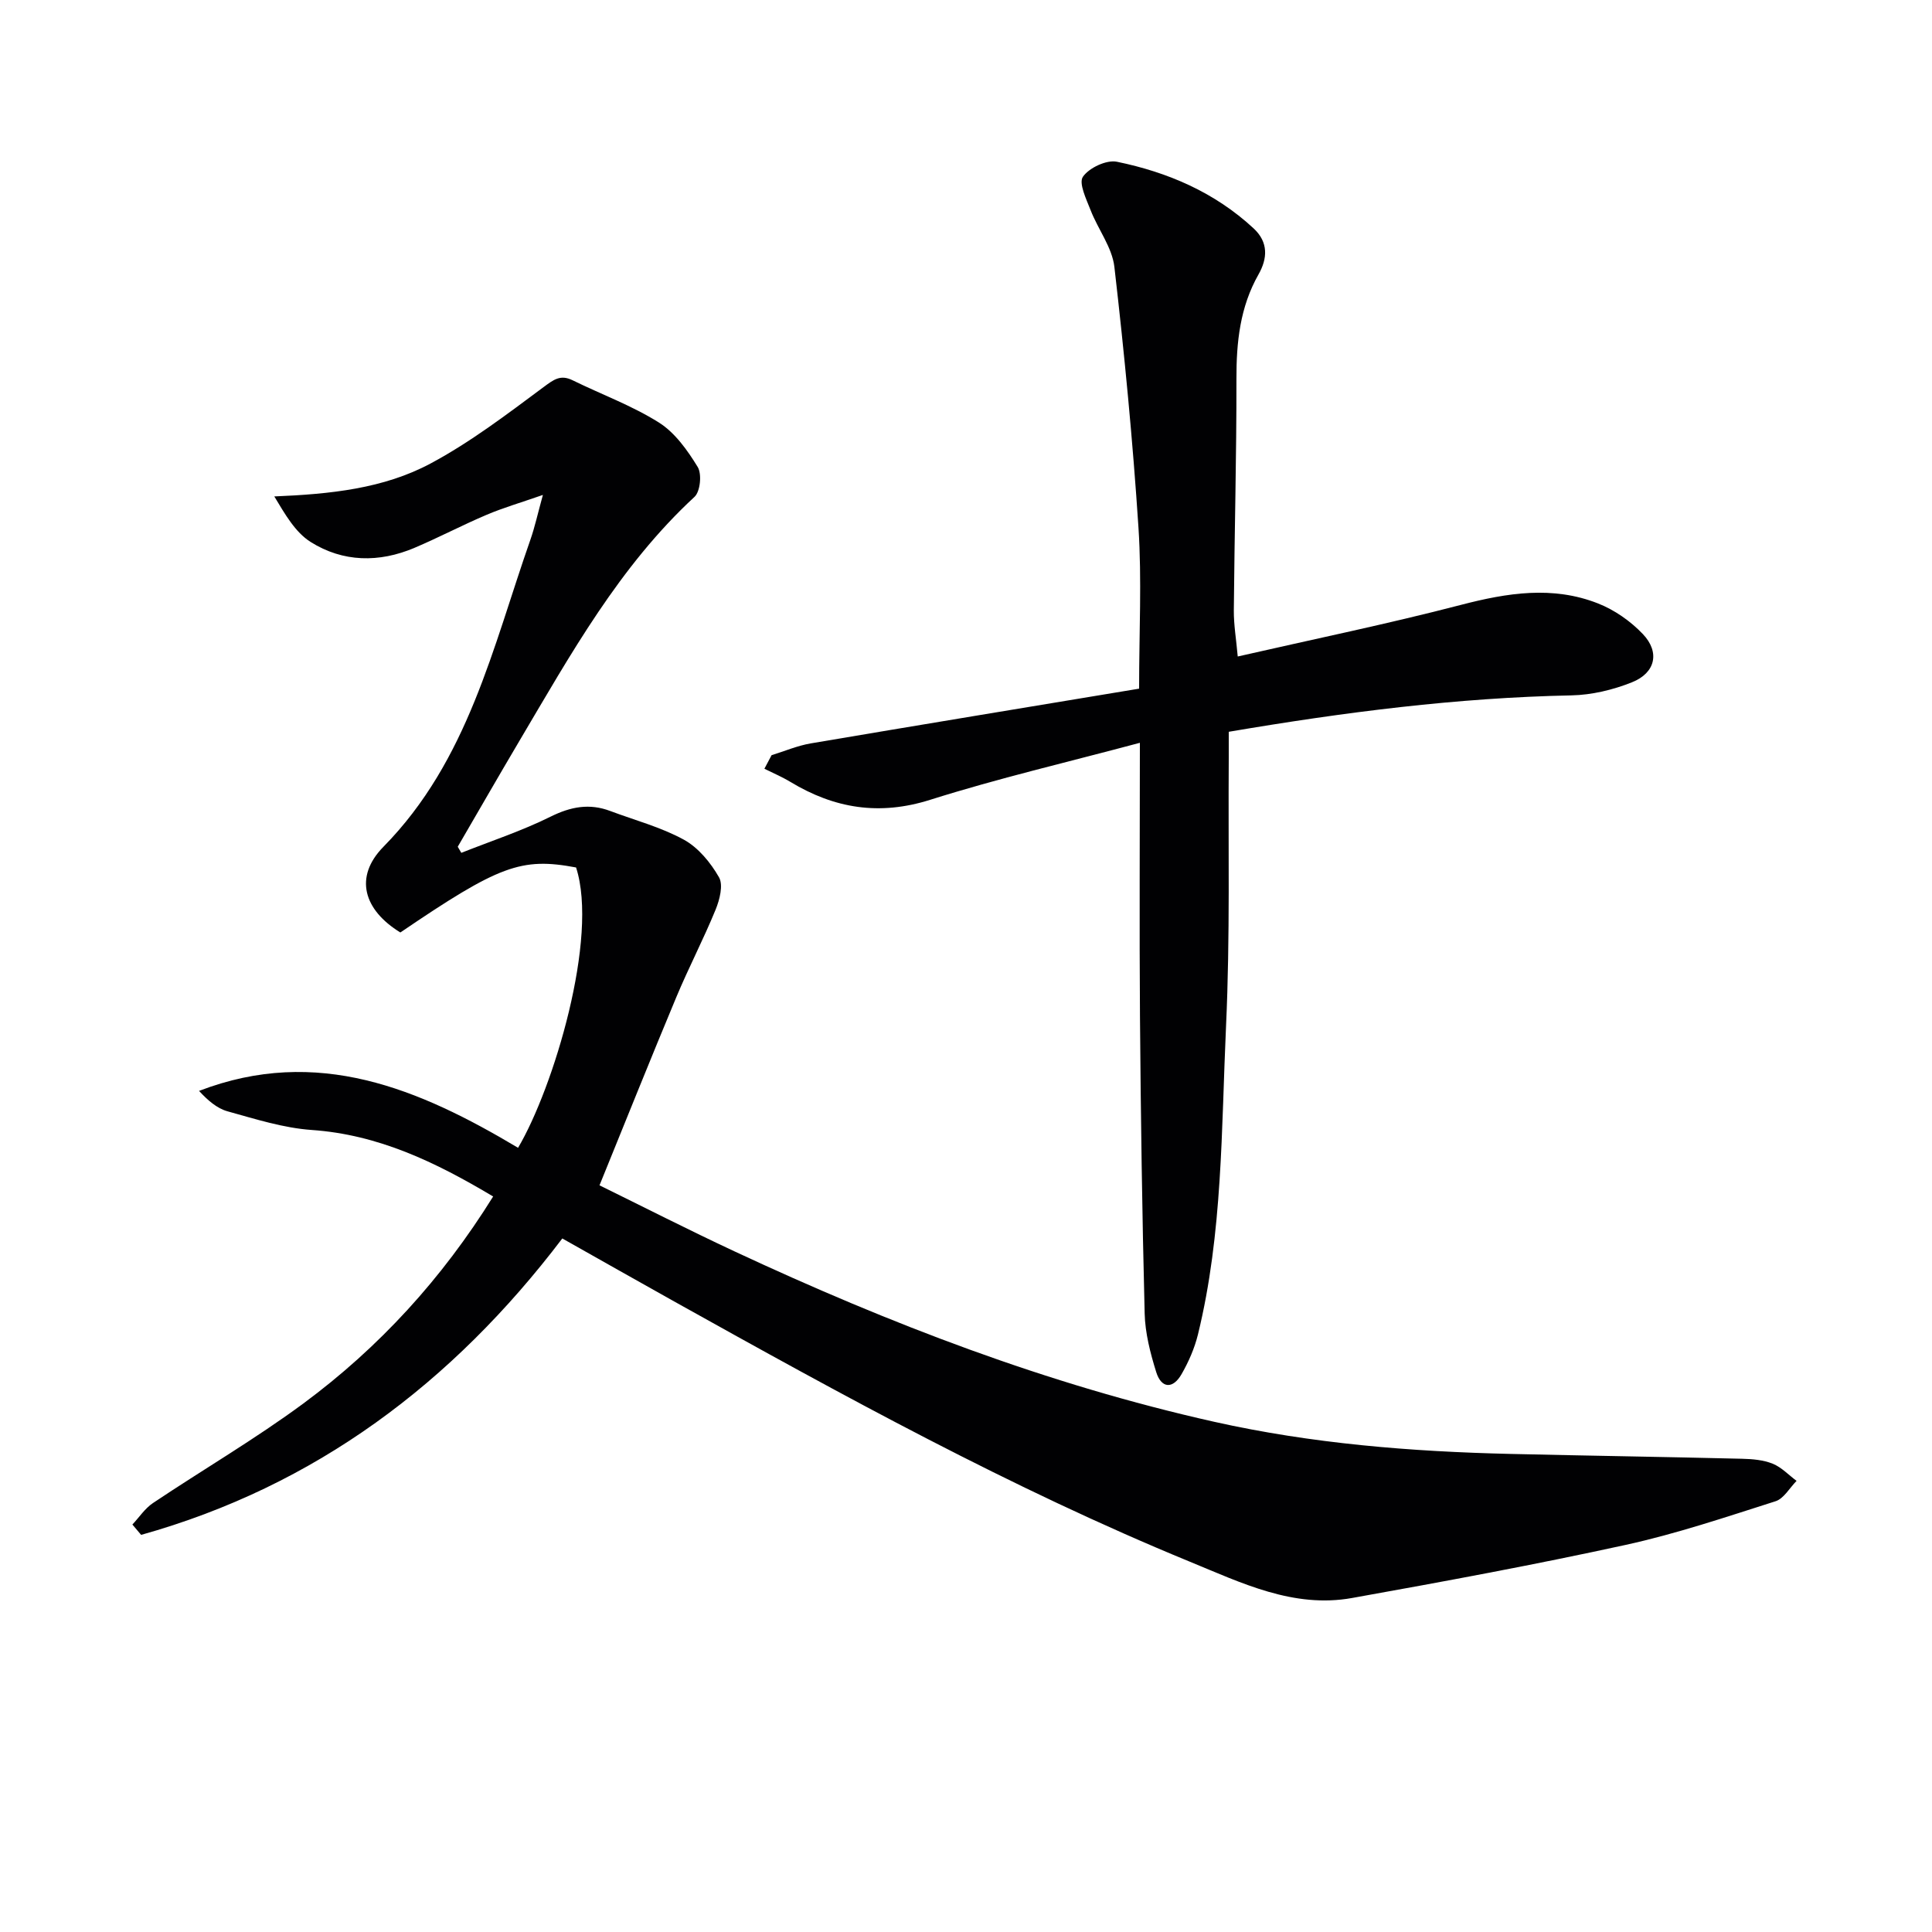 <svg enable-background="new 0 0 400 400" viewBox="0 0 400 400" xmlns="http://www.w3.org/2000/svg"><path d="m102.1 247.72c-11.99-7.16-23.79-12.81-37.55-13.77-5.88-.41-11.69-2.27-17.43-3.86-2.21-.61-4.13-2.3-5.91-4.23 24.49-9.42 45.61-.41 66.05 11.78 7.35-12.44 16.72-43.48 12.01-58.04-11.36-2.13-15.93-.44-36.38 13.46-7.58-4.65-9.67-11.47-3.5-17.75 17.54-17.84 22.62-41.32 30.44-63.62.9-2.58 1.48-5.27 2.57-9.22-4.65 1.62-8.23 2.66-11.64 4.11-5.05 2.14-9.91 4.71-14.96 6.85-7.31 3.1-14.78 2.99-21.47-1.21-3.23-2.03-5.35-5.82-7.54-9.44 11.61-.48 22.62-1.61 32.36-6.82 8.26-4.42 15.83-10.2 23.38-15.81 2.12-1.57 3.51-2.66 6.04-1.41 5.95 2.92 12.27 5.23 17.85 8.74 3.33 2.1 5.92 5.75 8.03 9.2.89 1.45.54 5.08-.66 6.19-15.56 14.38-25.65 32.62-36.25 50.52-4.31 7.28-8.51 14.61-12.77 21.92.25.42.49.84.74 1.26 6.18-2.45 12.54-4.54 18.48-7.49 4.18-2.07 8.04-2.8 12.36-1.17 5.11 1.92 10.5 3.34 15.24 5.94 2.99 1.64 5.54 4.75 7.27 7.78.92 1.6.14 4.64-.7 6.7-2.51 6.13-5.59 12.02-8.14 18.13-5.31 12.71-10.43 25.5-15.9 38.95 9.01 4.42 18.43 9.23 28.01 13.7 31.96 14.91 64.74 27.53 99.27 35.26 20.21 4.52 40.71 6.17 61.35 6.65 15.97.37 31.94.61 47.91 1 2.14.05 4.4.24 6.35 1.02 1.83.74 3.31 2.34 4.95 3.56-1.44 1.45-2.63 3.67-4.36 4.22-10.27 3.27-20.54 6.74-31.05 9.04-18.78 4.1-37.7 7.6-56.63 10.99-12.1 2.17-22.83-3.1-33.56-7.51-36.99-15.2-71.95-34.46-106.8-53.9-7.67-4.28-15.31-8.62-23.14-13.03-22.77 29.98-51.19 51.28-87.2 61.37-.6-.71-1.21-1.43-1.81-2.14 1.41-1.5 2.59-3.33 4.26-4.45 10.35-6.93 21.15-13.24 31.16-20.63 15.66-11.59 28.66-25.78 39.27-42.84z" fill="#010103"/><path d="m236 153.79c-14.98 4.01-29.37 7.36-43.41 11.8-10.53 3.33-19.83 1.8-28.94-3.7-1.72-1.04-3.59-1.83-5.39-2.73.5-.94.99-1.87 1.49-2.81 2.7-.83 5.35-1.97 8.12-2.44 22.56-3.83 45.15-7.54 67.97-11.33 0-11.74.57-22.57-.13-33.31-1.18-18.04-2.92-36.06-4.99-54.02-.47-4.04-3.38-7.76-4.92-11.73-.89-2.28-2.51-5.6-1.59-6.93 1.28-1.85 4.89-3.55 7.04-3.1 10.52 2.16 20.25 6.33 28.29 13.79 3.12 2.89 2.88 6.26 1.02 9.54-3.84 6.77-4.59 14.04-4.57 21.67.03 15.97-.41 31.95-.54 47.92-.02 2.95.49 5.9.81 9.51 15.67-3.58 31.05-6.74 46.23-10.69 9.57-2.49 18.97-3.99 28.35-.3 3.42 1.34 6.75 3.67 9.29 6.34 3.58 3.75 2.63 8.05-2.25 9.99-3.92 1.57-8.31 2.62-12.52 2.71-23.66.48-47.02 3.47-70.96 7.54 0 1.86.01 3.64 0 5.42-.13 18.49.29 37.01-.56 55.47-.98 21.37-.68 42.91-5.82 63.9-.7 2.85-1.93 5.66-3.4 8.22-1.78 3.1-4.17 2.98-5.24-.45-1.22-3.92-2.29-8.06-2.39-12.13-.52-20.47-.81-40.95-.97-61.42-.14-18.5-.02-36.98-.02-56.73z" fill="#010103"/></svg>